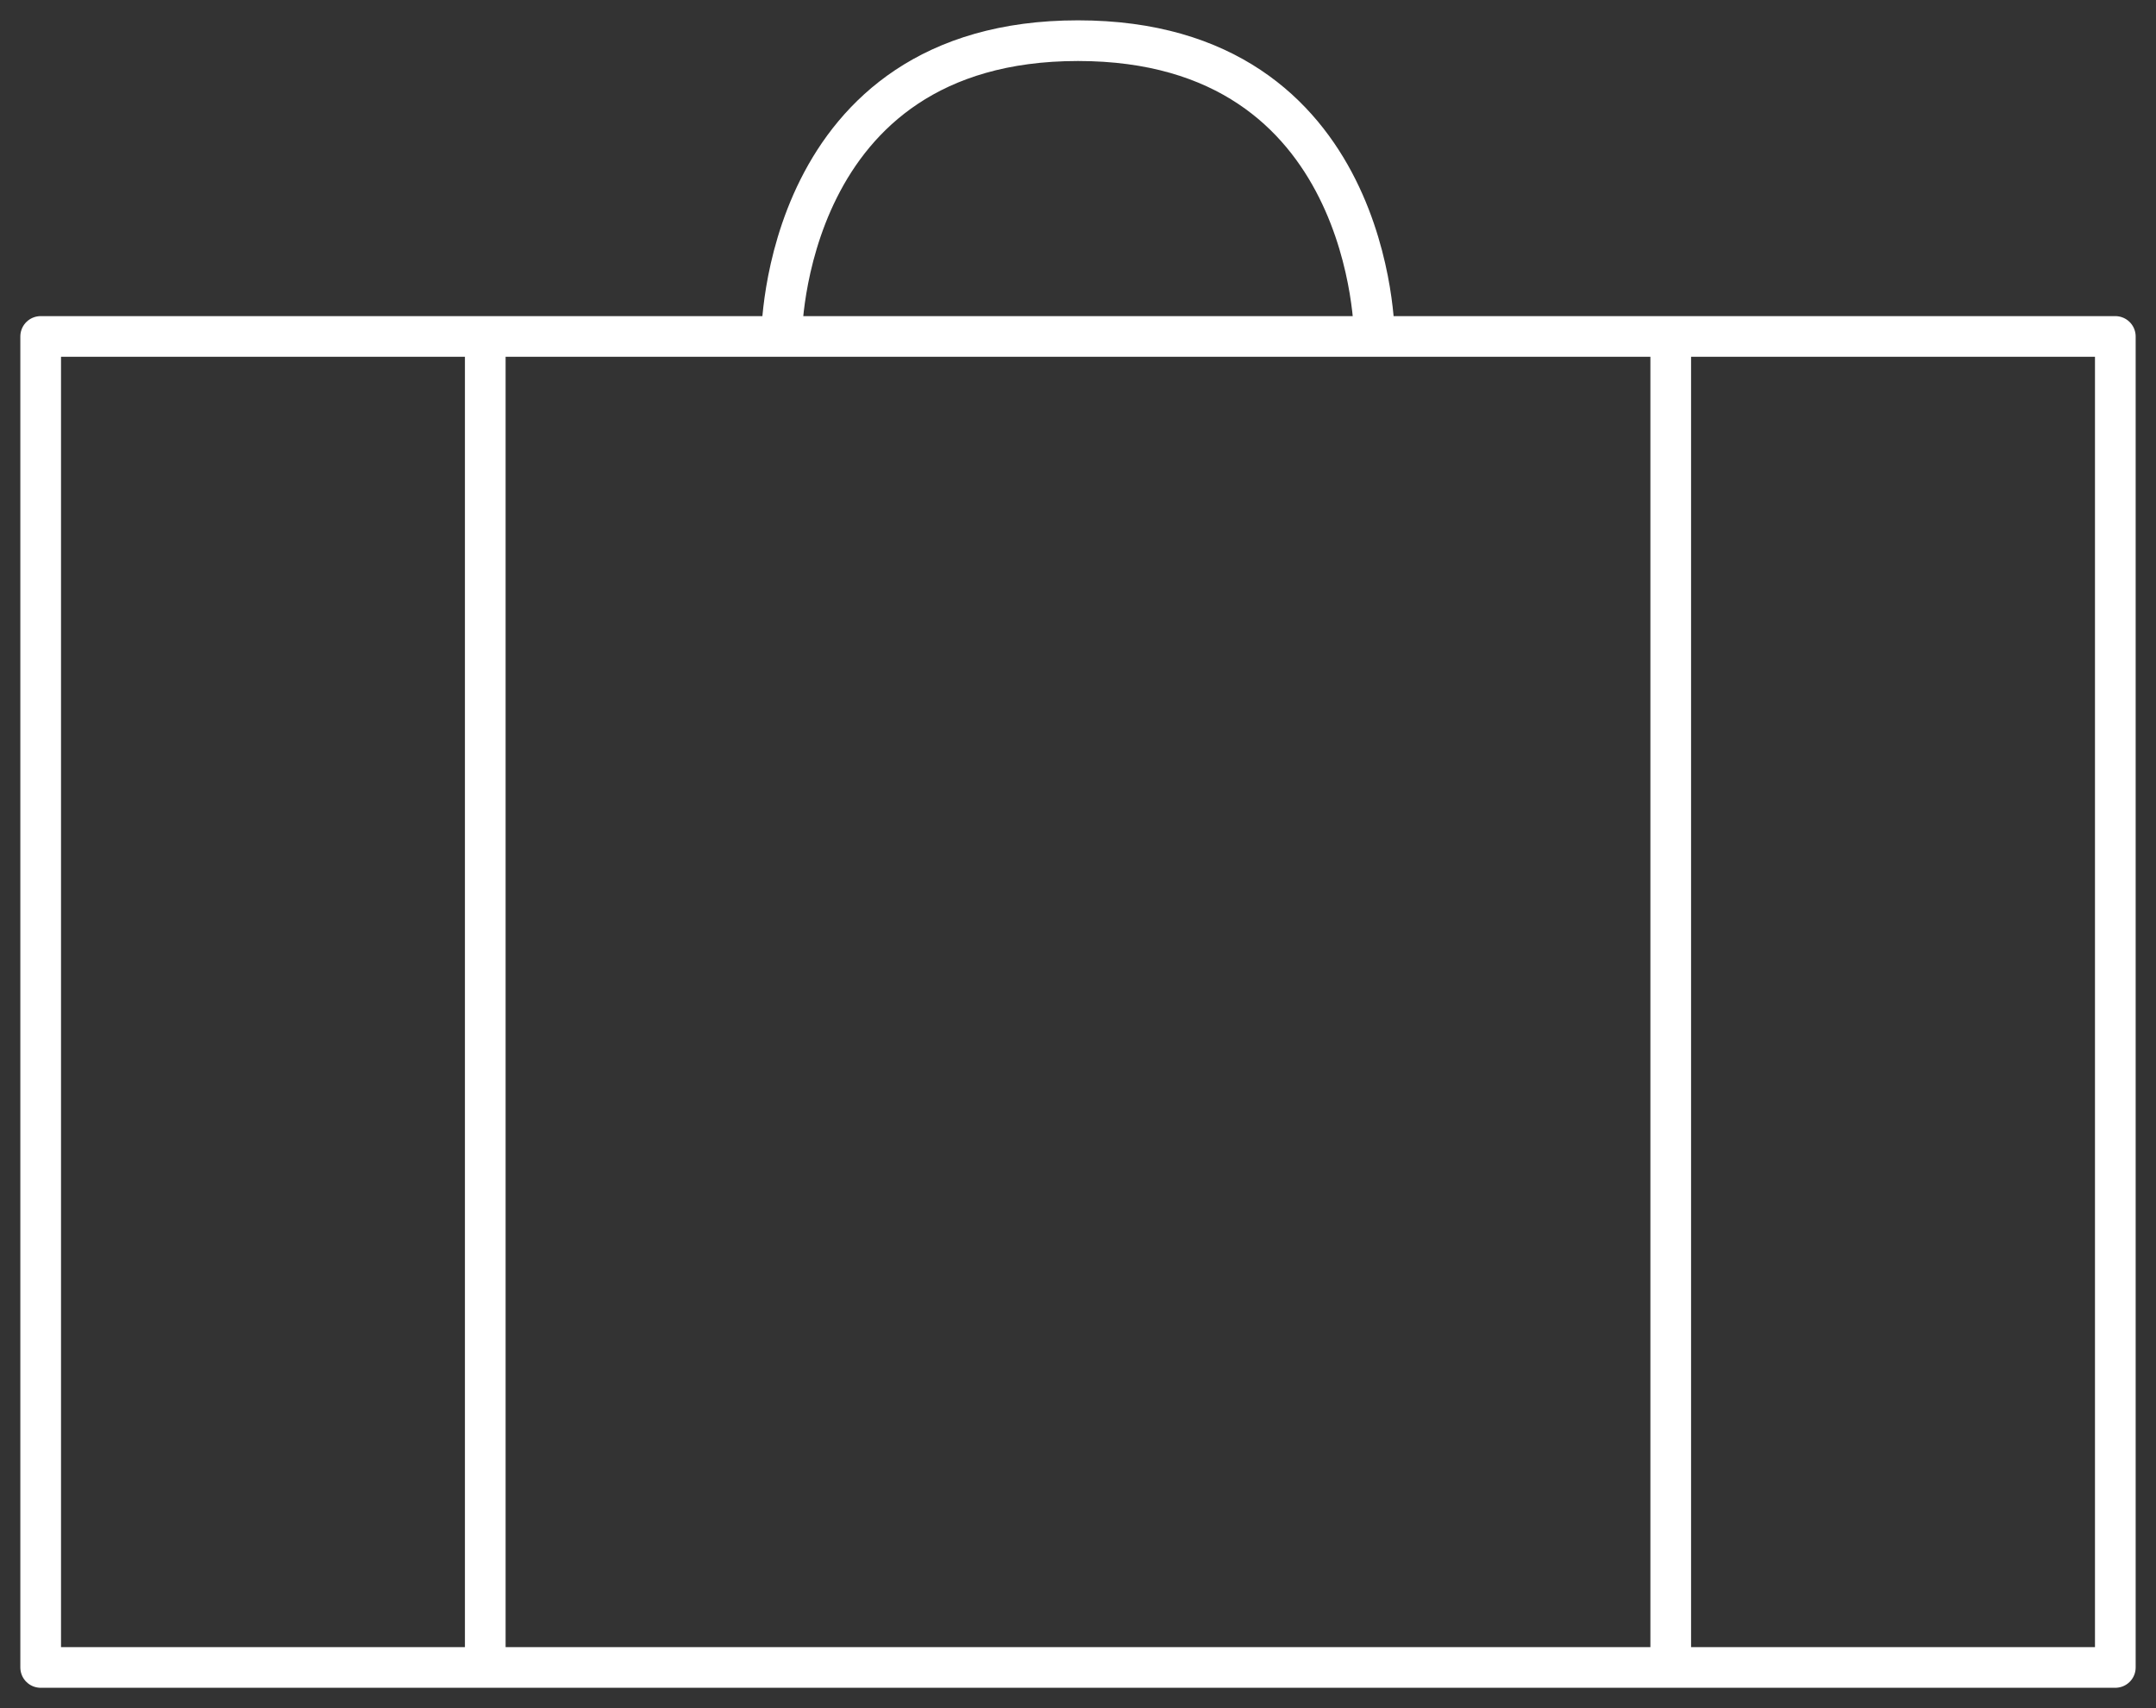<?xml version="1.0" encoding="UTF-8"?>
<svg width="53px" height="42px" viewBox="0 0 53 42" version="1.1" xmlns="http://www.w3.org/2000/svg" xmlns:xlink="http://www.w3.org/1999/xlink">
    <rect x="0" y="0" width="53" height="42" fill="#333333" stroke="none"/>
    <!-- Generator: sketchtool 48.2 (47327) - http://www.bohemiancoding.com/sketch -->
    <title>5D4A850C-6DC6-42FA-8729-0435E0167FE9</title>
    <desc>Created with sketchtool.</desc>
    <defs></defs>
    <g id="005-D-Front" stroke="none" stroke-width="1" fill="none" fill-rule="evenodd" transform="translate(-1022, -853)" stroke-linecap="round" stroke-linejoin="round">
        <g id="Flýtileiðir" transform="translate(150, 854)" stroke="#FFFFFF">
            <g id="4" transform="translate(873, 0)">
                <g id="Starfsleyfi">
                    <path d="M51,7.273 L0,7.273 L0,40 L51,40 L51,7.273 Z M32.786,7.273 C32.786,7.273 32.786,0 25.5,0 C18.214,0 18.214,7.273 18.214,7.273 L32.786,7.273 Z M10.929,40 L10.929,7.273 L10.929,40 Z M40.071,40 L40.071,7.273 L40.071,40 Z" id="Shape"></path>
                </g>
            </g>
        </g>
    </g>
</svg>